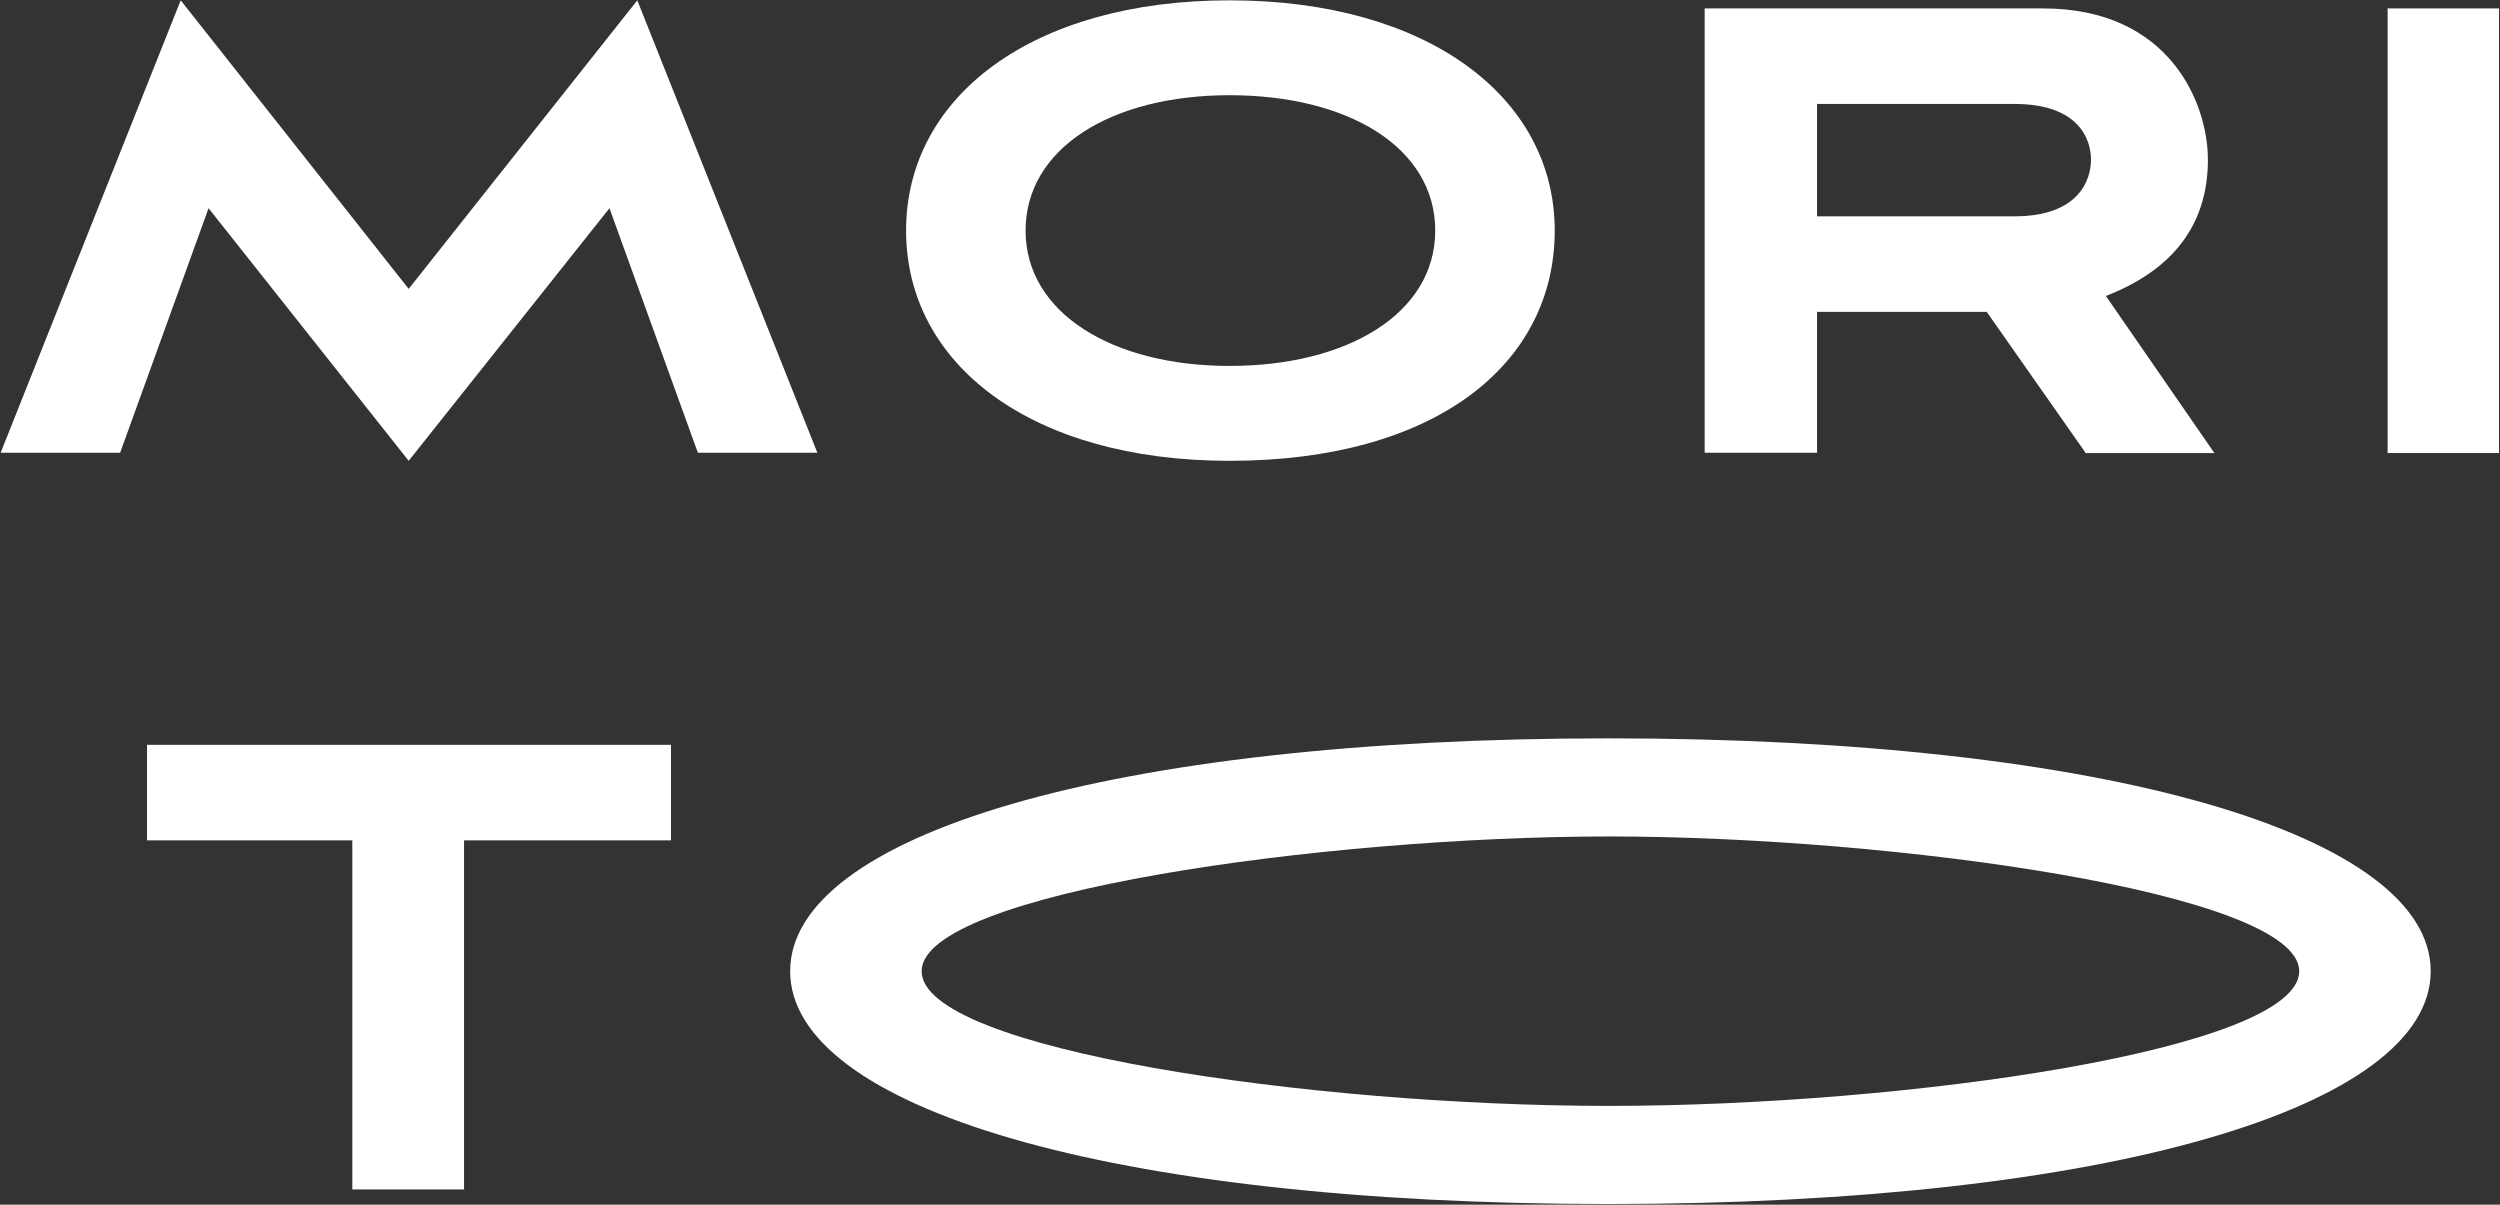 <?xml version="1.0" encoding="UTF-8"?>
<svg id="_レイヤー_1" data-name="レイヤー 1" xmlns="http://www.w3.org/2000/svg" version="1.1" viewBox="0 0 772 372">
  <rect x="0" y="0" width="772" height="372" fill="#333333" stroke="none"/>
  <defs>
    <style>
      .cls-1 {
        fill: #fff;
        stroke-width: 0px;
      }
    </style>
  </defs>
  <g>
    <polygon class="cls-1" points="215.5 139.8 188.2 64.3 126.2 142.3 64.4 64.3 37.1 139.8 .2 139.8 55.8 .1 126.2 89.2 196.8 .1 252.4 139.8 215.5 139.8"/>
    <path class="cls-1" d="M379.7,142.3c-61.3,0-99.9-29.8-99.9-71.1S318.7.1,379.7.1s100.4,29.8,100.4,71.1-36.9,71.1-100.4,71.1M379.7,29.4c-36.7,0-63,16.5-63,41.8s26.6,41.8,63,41.8,63.5-16.2,63.5-41.8-26.8-41.8-63.5-41.8"/>
    <path class="cls-1" d="M644,139.8l-30.5-43.5h-52.4v43.5h-34.7V2.6h104.5c39.1,0,50.9,29.3,50.9,46.7s-8.1,33-31.5,42.1l33.5,48.5h-39.8ZM561.1,32.1v34.7h61c19.7,0,23.6-11.1,23.6-17.5s-3.9-17.2-23.6-17.2h-61Z"/>
    <rect class="cls-1" x="737.3" y="2.6" width="34.4" height="137.3"/>
  </g>
  <g>
    <polygon class="cls-1" points="108.8 367.3 108.8 259.5 45.4 259.5 45.4 230 207.2 230 207.2 259.5 143.3 259.5 143.3 367.3 108.8 367.3"/>
    <path class="cls-1" d="M496.7,228c-154.4,0-252.7,30.1-252.7,71.9s97.7,71.9,252.7,71.9,253.9-30.1,253.9-71.9-99-71.9-253.9-71.9M496.8,341.5c-91.8,0-212.2-17.4-212.2-41.6s124.6-41.6,212.2-41.6,213.2,17.4,213.2,41.6-121.4,41.6-213.2,41.6"/>
  </g>
</svg>